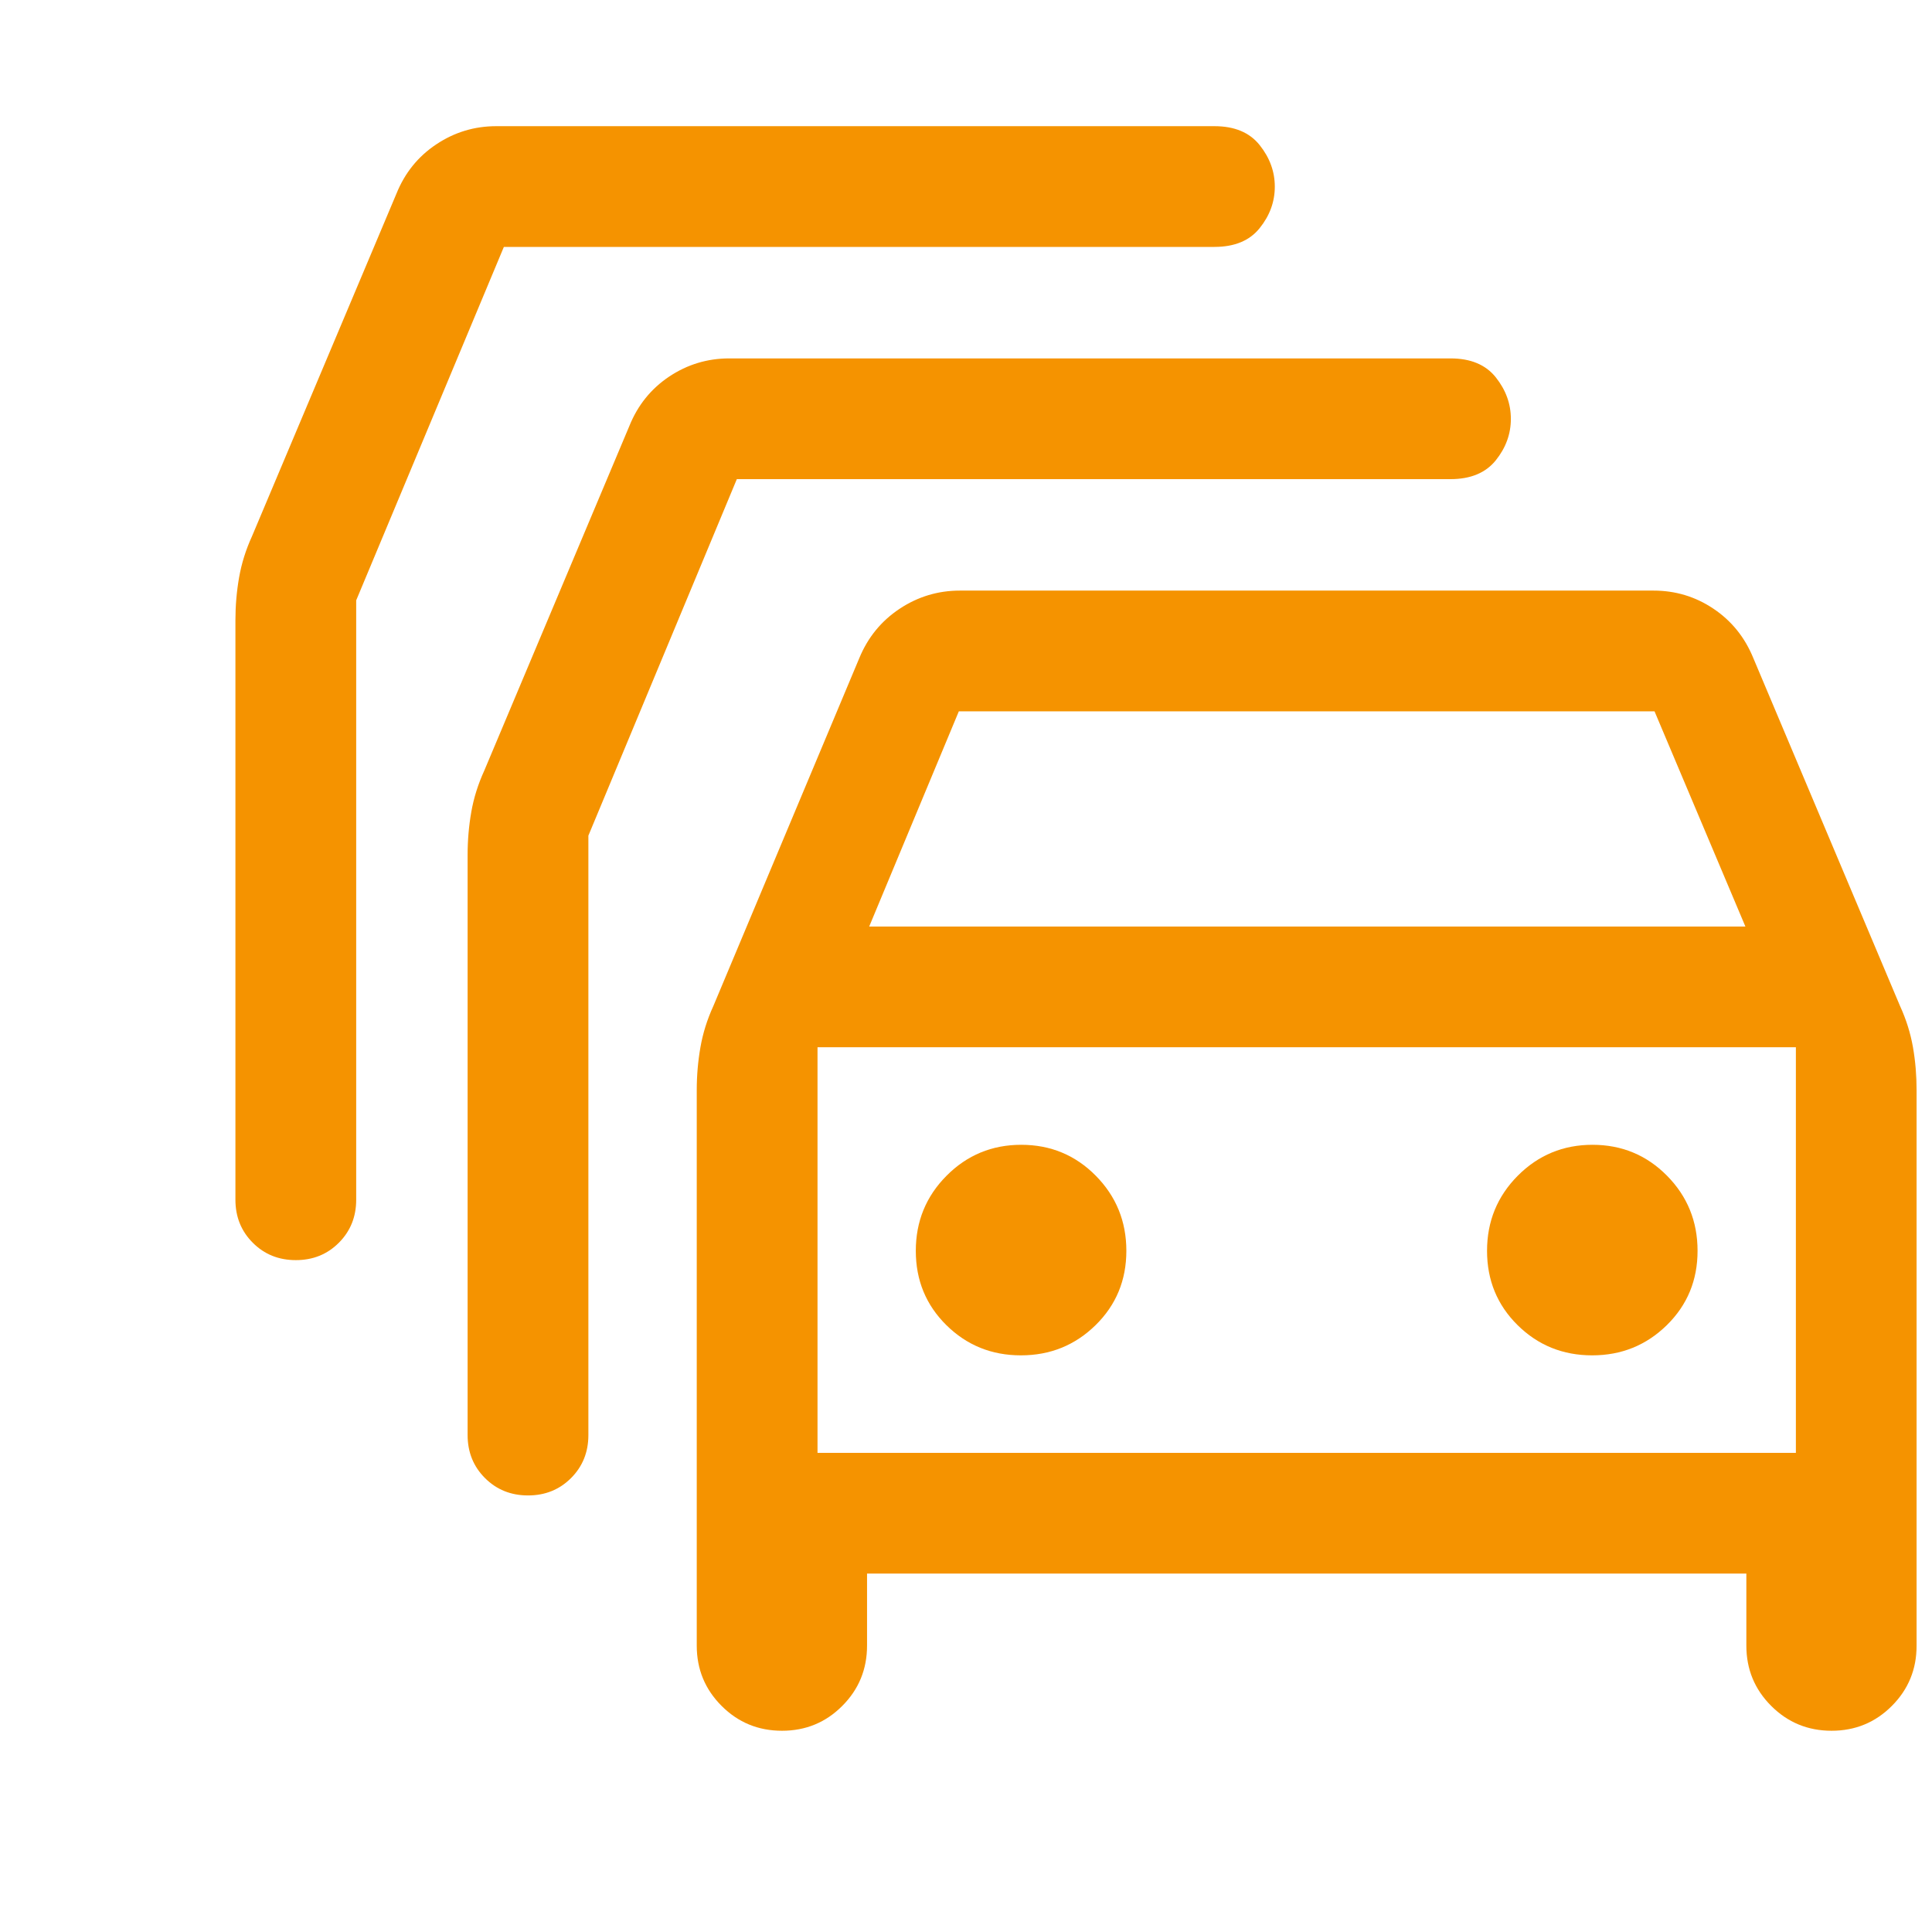 <svg width="55" height="55" viewBox="0 0 55 55" fill="none" xmlns="http://www.w3.org/2000/svg">
<mask id="mask0_1567_497" style="mask-type:alpha" maskUnits="userSpaceOnUse" x="0" y="0" width="55" height="55">
<rect width="55" height="55" transform="matrix(-1 0 0 1 55 0)" fill="#D9D9D9"/>
</mask>
<g mask="url(#mask0_1567_497)">
<path d="M49.715 44.797V46.847C49.715 47.52 49.951 48.093 50.423 48.564C50.894 49.035 51.467 49.271 52.141 49.271C52.815 49.271 53.387 49.035 53.857 48.564C54.327 48.093 54.562 47.52 54.562 46.847V31.034C54.562 30.618 54.528 30.211 54.458 29.812C54.388 29.413 54.266 29.023 54.091 28.641L49.913 18.734C49.673 18.146 49.297 17.678 48.783 17.332C48.27 16.986 47.699 16.813 47.071 16.813H27.327C26.702 16.813 26.129 16.986 25.608 17.332C25.087 17.678 24.706 18.146 24.463 18.734L20.307 28.641C20.132 29.023 20.01 29.413 19.94 29.812C19.87 30.211 19.835 30.618 19.835 31.034V46.847C19.835 47.52 20.071 48.093 20.543 48.564C21.014 49.035 21.587 49.271 22.262 49.271C22.936 49.271 23.508 49.035 23.977 48.564C24.448 48.093 24.683 47.52 24.683 46.847V44.797H49.715ZM49.688 26.377H24.744L27.296 20.25H47.101L49.688 26.377ZM51.125 41.36H23.273V29.813H51.125V41.36ZM45.325 38.584C44.491 38.584 43.783 38.297 43.203 37.724C42.623 37.151 42.333 36.446 42.333 35.608C42.333 34.77 42.625 34.057 43.208 33.47C43.792 32.884 44.501 32.59 45.335 32.59C46.169 32.59 46.876 32.884 47.456 33.47C48.036 34.057 48.326 34.77 48.326 35.608C48.326 36.446 48.035 37.151 47.451 37.724C46.867 38.297 46.159 38.584 45.325 38.584ZM29.063 38.584C28.229 38.584 27.522 38.297 26.941 37.724C26.361 37.151 26.071 36.446 26.071 35.608C26.071 34.77 26.363 34.057 26.947 33.47C27.53 32.884 28.239 32.59 29.073 32.59C29.907 32.59 30.614 32.884 31.194 33.47C31.774 34.057 32.065 34.77 32.065 35.608C32.065 36.446 31.773 37.151 31.189 37.724C30.605 38.297 29.896 38.584 29.063 38.584ZM20.976 13.64H41.293C41.865 13.64 42.295 13.461 42.582 13.104C42.868 12.747 43.011 12.354 43.011 11.925C43.011 11.496 42.868 11.102 42.582 10.742C42.295 10.382 41.865 10.203 41.293 10.203H20.76C20.139 10.203 19.569 10.375 19.051 10.72C18.534 11.066 18.156 11.534 17.918 12.124L13.784 21.943C13.61 22.324 13.487 22.714 13.417 23.113C13.347 23.512 13.312 23.919 13.312 24.336V40.853C13.312 41.34 13.477 41.749 13.807 42.078C14.136 42.407 14.545 42.572 15.032 42.572C15.519 42.572 15.927 42.407 16.256 42.078C16.585 41.749 16.75 41.34 16.75 40.853V23.789L20.976 13.64ZM14.344 7.029H34.572C35.145 7.029 35.575 6.851 35.861 6.493C36.148 6.136 36.291 5.743 36.291 5.314C36.291 4.886 36.148 4.492 35.861 4.132C35.575 3.772 35.145 3.592 34.572 3.592H14.128C13.506 3.592 12.937 3.764 12.419 4.11C11.901 4.455 11.524 4.923 11.286 5.513L7.174 15.266C6.999 15.648 6.877 16.038 6.807 16.436C6.737 16.835 6.702 17.243 6.702 17.659V34.154C6.702 34.641 6.867 35.05 7.197 35.379C7.526 35.709 7.934 35.873 8.422 35.873C8.909 35.873 9.317 35.709 9.646 35.379C9.975 35.05 10.14 34.641 10.14 34.154V17.091L14.344 7.029Z" fill="#F59300"/>
</g>
</svg>
